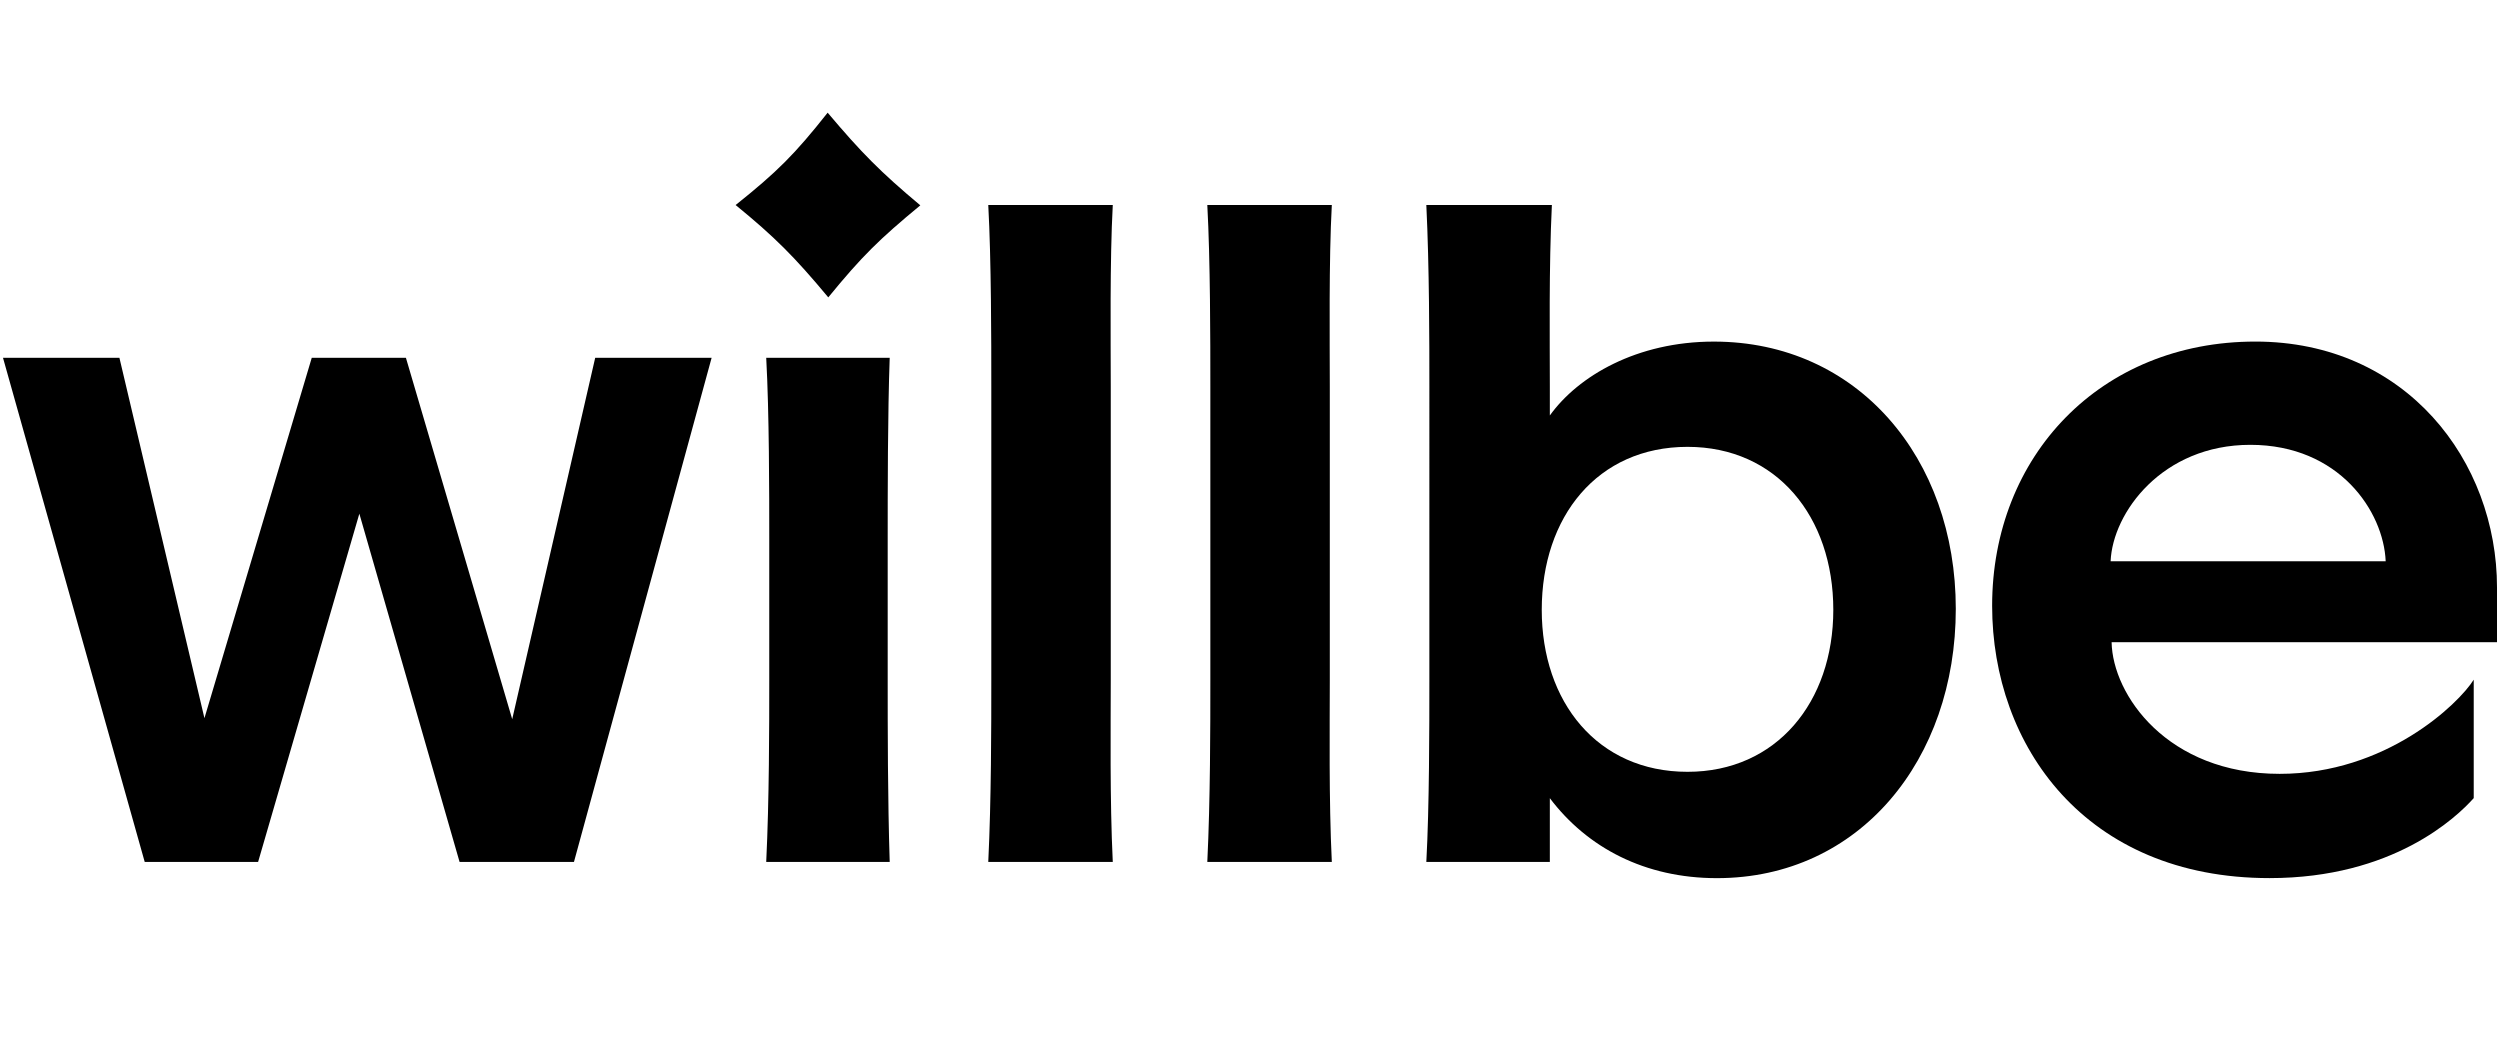<?xml version="1.0" encoding="utf-8"?>
<!-- Generator: Adobe Illustrator 24.3.0, SVG Export Plug-In . SVG Version: 6.00 Build 0)  -->
<svg version="1.1" id="Layer_1" xmlns="http://www.w3.org/2000/svg" xmlns:xlink="http://www.w3.org/1999/xlink" x="0px" y="0px"
	 viewBox="0 0 1202.53 508.76" style="enable-background:new 0 0 1202.53 508.76;" xml:space="preserve">
<path d="M276.08,414.6h-55.02l-48.21-167.51l-48.7,167.51H69.61L1.44,172.1h56l40.9,173.35l51.62-173.35h45.29l51.13,173.84
	L286.3,172.1h56L276.08,414.6z"/>
<path d="M427.96,172.1c-0.97,26.78-0.97,64.76-0.97,87.16v68.17c0,21.91,0,56.97,0.97,87.16h-59.4c1.46-30.19,1.46-65.25,1.46-87.16
	v-68.17c0-22.4,0-60.38-1.46-87.16H427.96z"/>
<path d="M535.26,98.62c-1.46,26.79-0.97,65.25-0.97,87.17v141.65c0,21.91-0.49,56.97,0.97,87.16h-59.89
	c1.46-30.19,1.46-65.25,1.46-87.16V185.78c0-21.91,0-60.38-1.46-87.17h59.89V98.62z"/>
<path d="M640.62,98.62c-1.46,26.79-0.97,65.25-0.97,87.17v141.65c0,21.91-0.49,56.97,0.97,87.16h-59.89
	c1.46-30.19,1.46-65.25,1.46-87.16V185.78c0-21.91,0-60.38-1.46-87.17h59.89V98.62z"/>
<path d="M746.47,98.62c-1.46,30.19-0.98,65.25-0.98,87.17v14.06c13.64-18.99,41.88-35.54,78.89-35.54
	c69.15,0,116.38,56,116.38,128.56c0,72.55-46.26,129.53-114.92,129.53c-34.58,0-62.33-14.61-80.35-38.47v30.68h-59.41
	c1.46-26.78,1.46-65.25,1.46-87.16V185.78c0-21.91,0-56.97-1.46-87.17h60.39V98.62z M741.6,293.34c0,44.31,26.79,77.91,70.12,77.91
	c42.85,0,70.12-33.6,70.12-77.91c0-44.8-27.27-78.4-70.12-78.4C768.38,214.95,741.6,248.54,741.6,293.34z"/>
<path d="M1201.09,282.63v26.29h-185.38c0.48,25.32,26.78,63.31,80.83,63.31c51.13,0,86.04-33.6,93.35-45.29v56.97
	c-8.28,9.25-38.81,38.47-98.22,38.47c-88.62,0-133.43-63.79-133.43-130.99c0-72.07,52.1-127.09,126.61-127.09
	C1157.42,164.3,1201.09,221.76,1201.09,282.63z M1015.23,269.97h132.31c-0.98-23.86-22.25-56-65.1-56
	C1040.06,213.97,1016.2,246.6,1015.23,269.97z"/>
<path d="M398.11,54.2c-15.85,20.04-24.23,28.42-44.27,44.42c18.84,15.4,28.27,24.83,44.57,44.42
	c16.15-19.74,24.53-27.97,44.27-44.27C423.53,82.76,414.26,73.34,398.11,54.2"/>
</svg>

